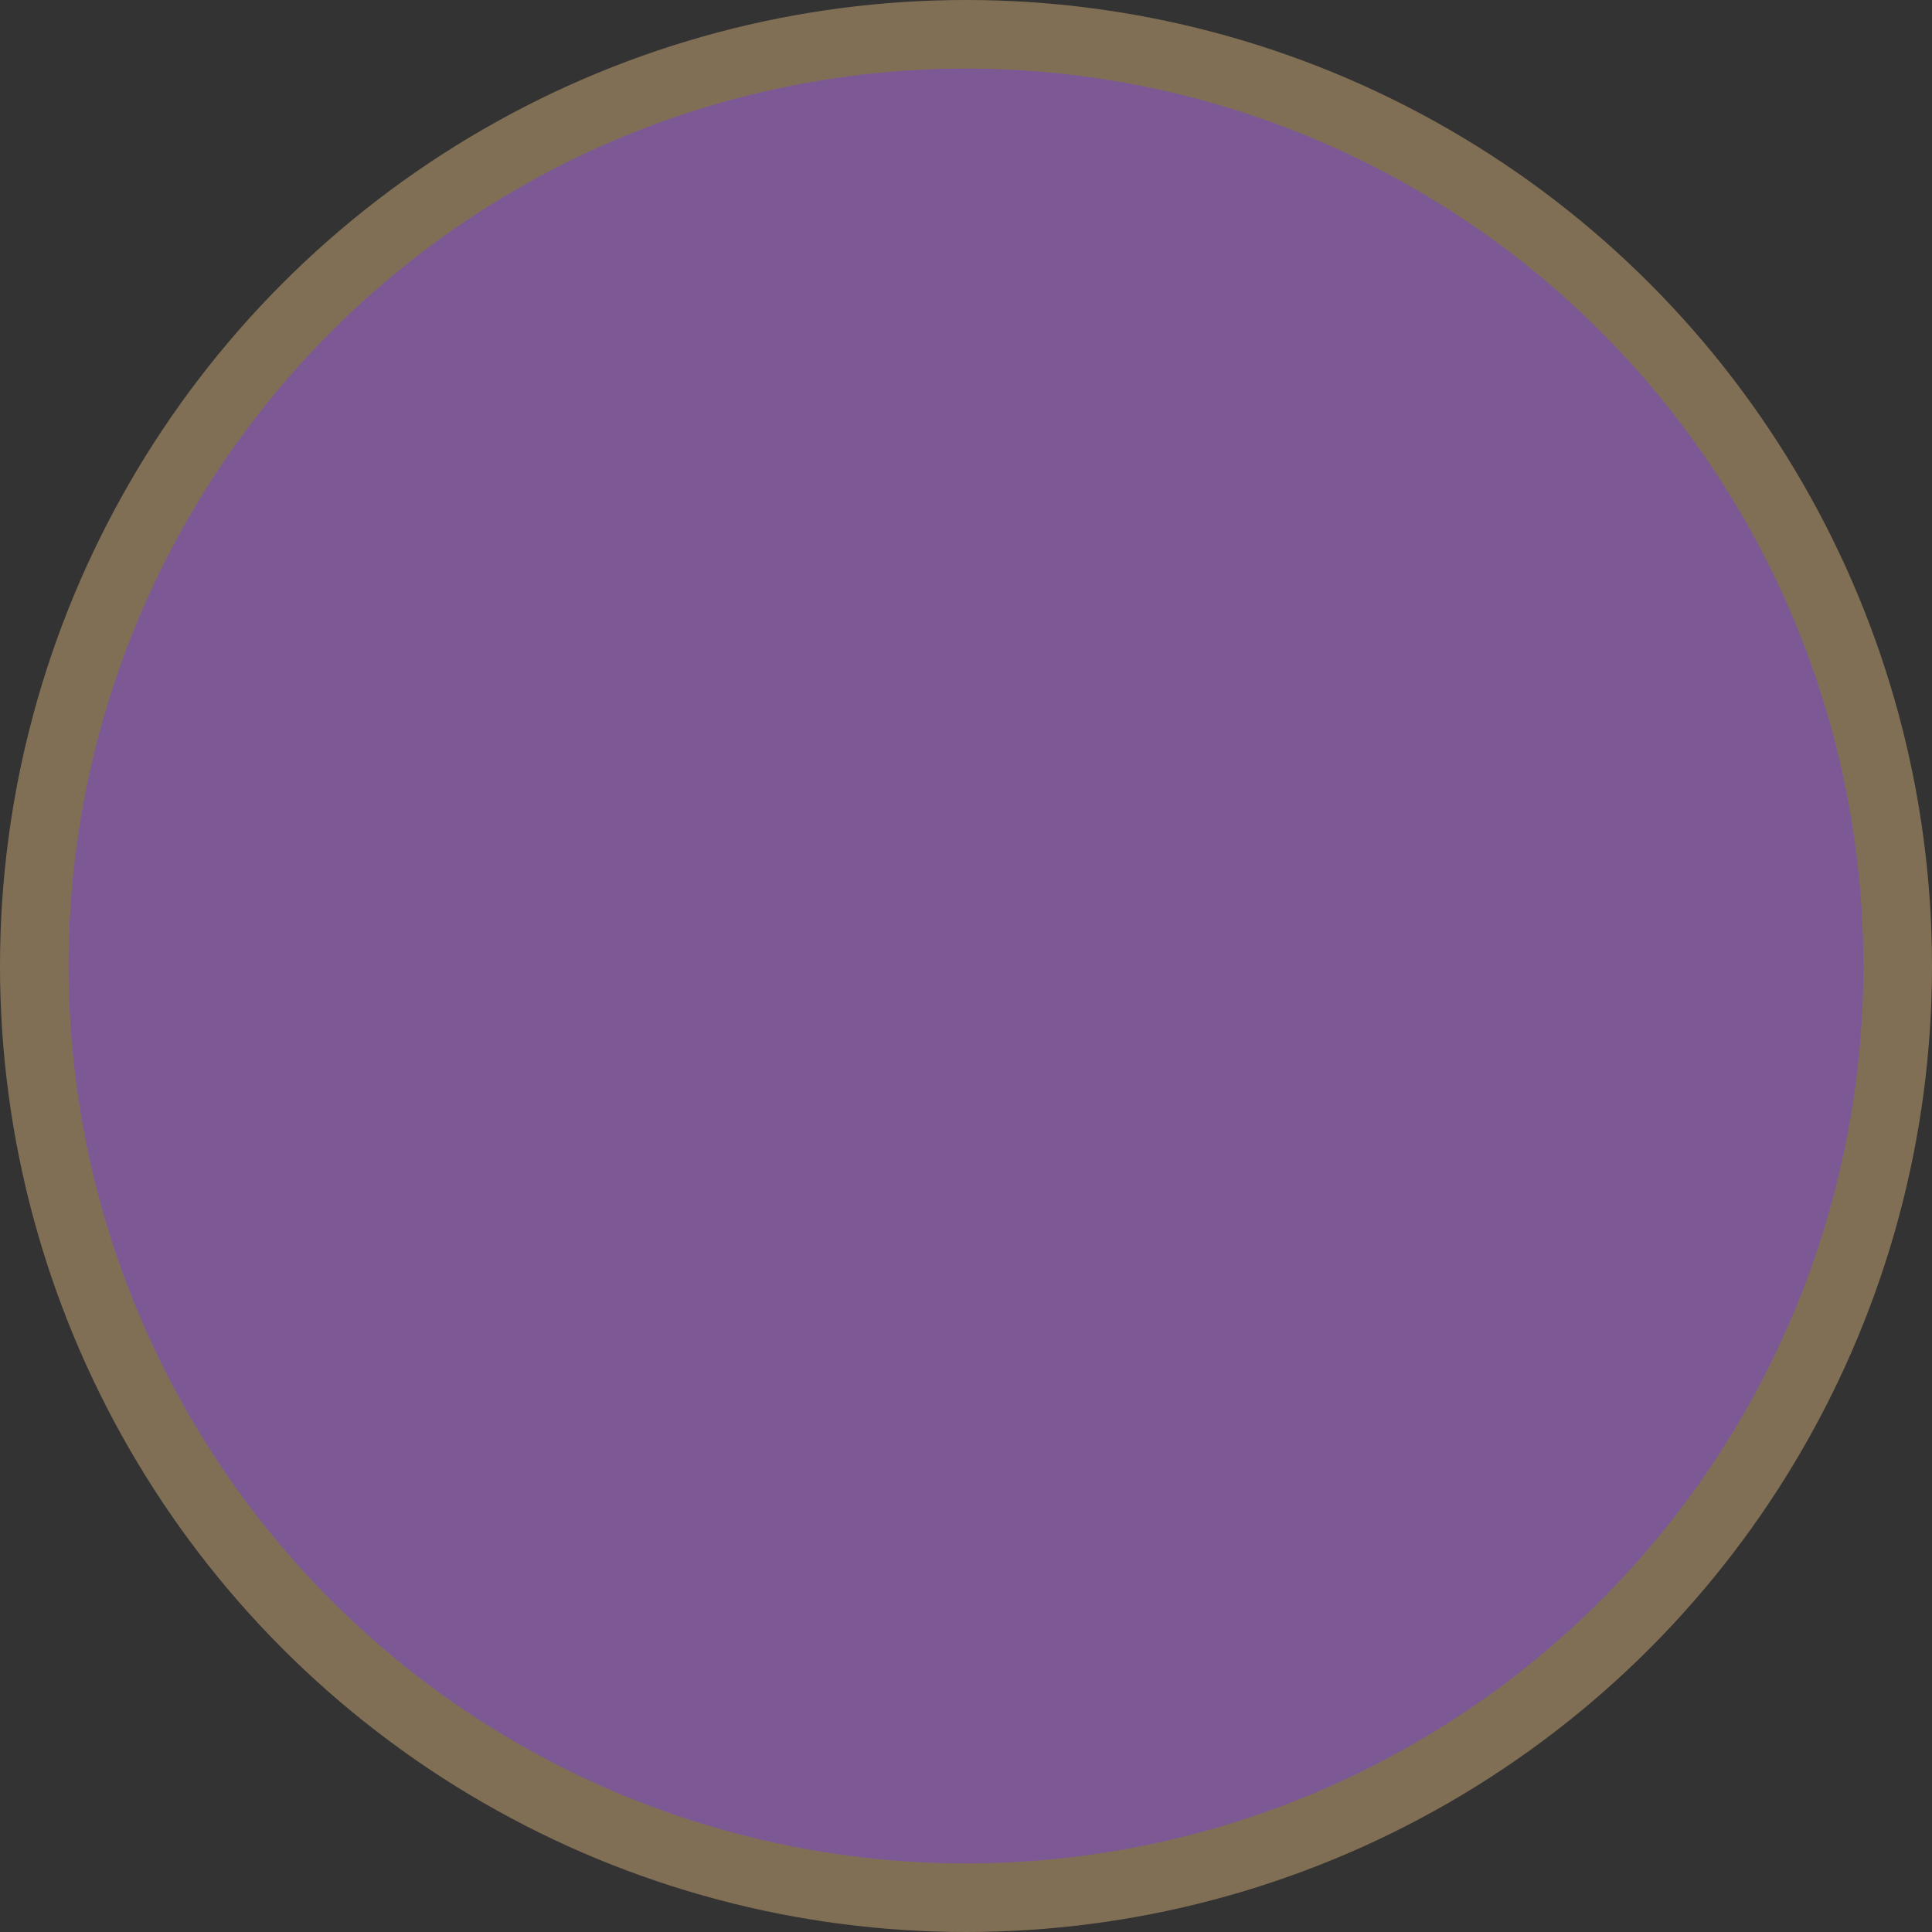 <?xml version="1.0" encoding="UTF-8"?>
<svg width="22.37mm" height="22.37mm" version="1.1" viewBox="0 0 22.37 22.37" xmlns="http://www.w3.org/2000/svg">
 <rect x="0" y="0" width="22.37" height="22.37" fill="#333333" stroke="none"/>
 <circle cx="11.185" cy="11.185" r="10.788" fill="#ffe8bd"/>
 <g fill="#7c5995">
  <path transform="scale(.265)" d="m12.852 70.475a40.774 40.774 0 0 0 9.035 7.109 40.774 40.774 0 0 0 40.773 0 40.774 40.774 0 0 0 9.037-7.109z"/>
  <path d="m21.973 11.185a10.788 10.788 0 0 1-5.394 9.343 10.788 10.788 0 0 1-10.788 0 10.788 10.788 0 0 1-5.394-9.343"/>
  <circle cx="11.185" cy="11.185" r="10.788"/>
 </g>
 <circle cx="11.185" cy="11.185" r="10.788" fill="none" stroke="#816f55" stroke-width=".794"/>
</svg>
